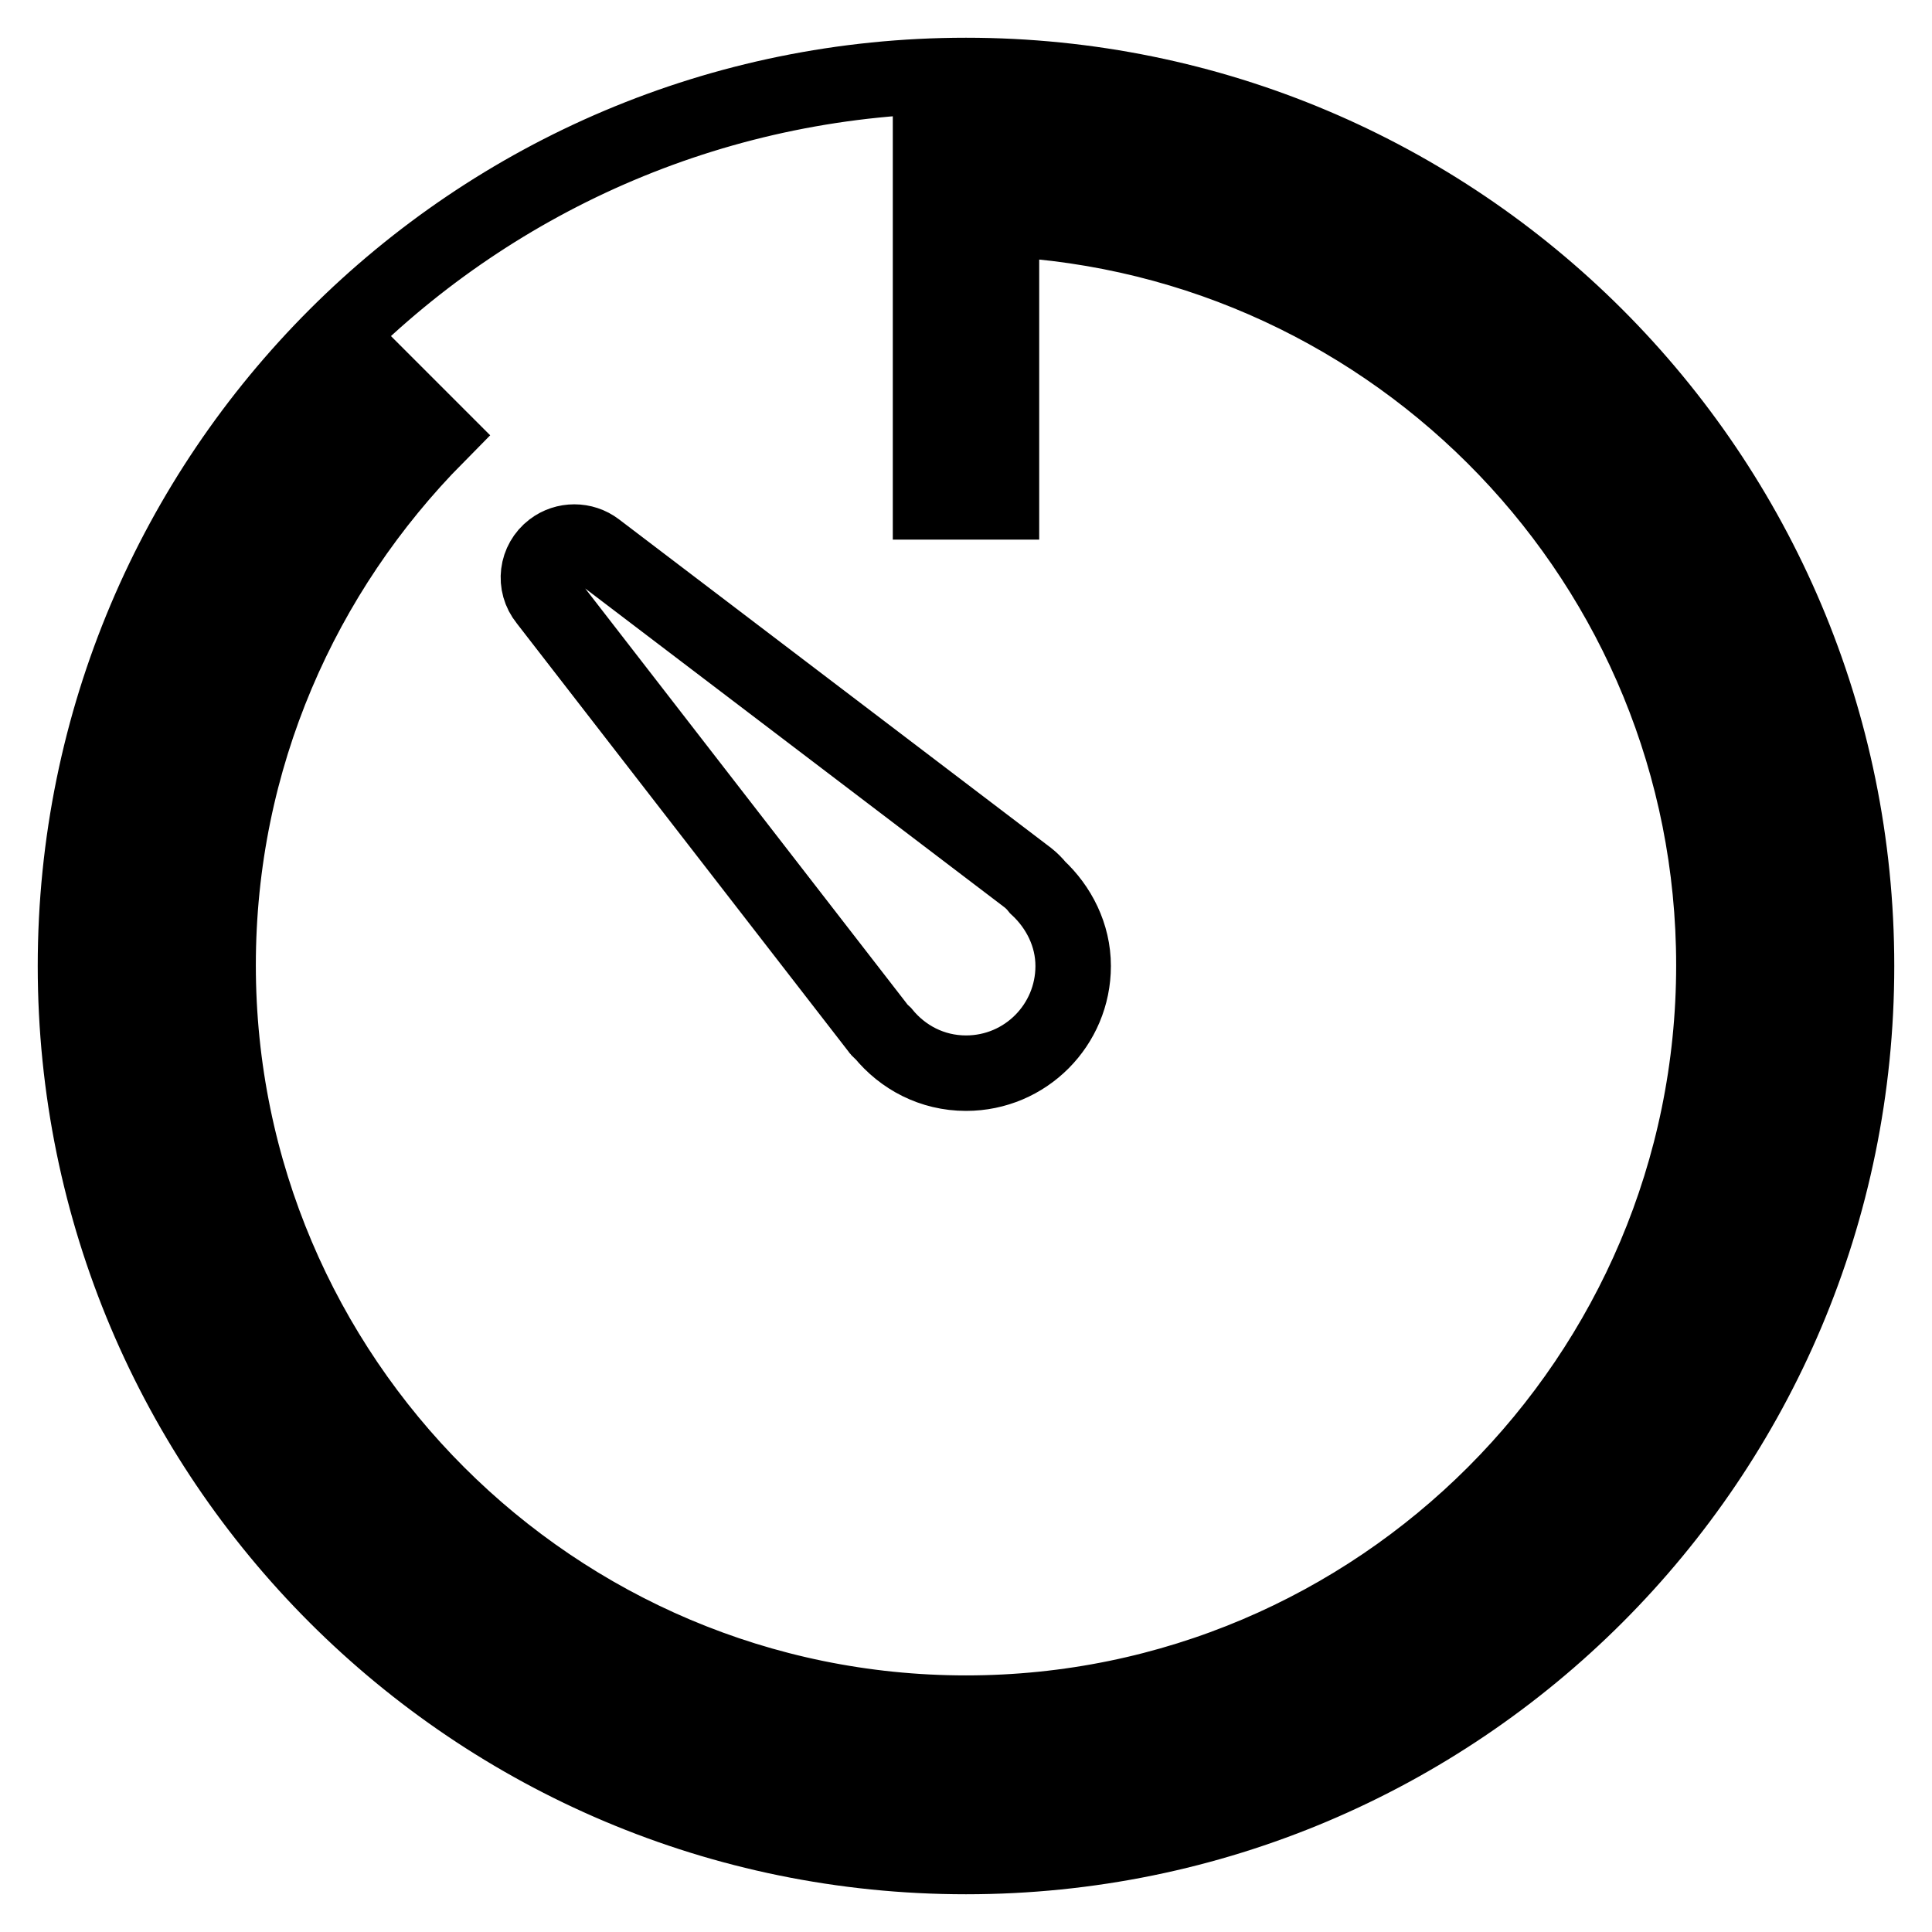 <?xml version="1.0" encoding="utf-8"?>
<!-- Svg Vector Icons : http://www.onlinewebfonts.com/icon -->
<!DOCTYPE svg PUBLIC "-//W3C//DTD SVG 1.1//EN" "http://www.w3.org/Graphics/SVG/1.1/DTD/svg11.dtd">
<svg version="1.1" xmlns="http://www.w3.org/2000/svg" xmlns:xlink="http://www.w3.org/1999/xlink" x="0px" y="0px" viewBox="0 0 256 256" enable-background="new 0 0 256 256" xml:space="preserve">
<g> <path stroke-width="10" fill-opacity="0" stroke="#000000"  d="M128,10C62.8,10,10,62.8,10,128c0,65.2,52.8,118,118,118s118-52.8,118-118C246,62.8,193.2,10,128,10z  M73.2,72.8c1.7-1.3,4.1-1.3,5.8,0l57.2,43.5c0.5,0.4,0.9,0.8,1.3,1.3c2.8,2.6,4.7,6.3,4.7,10.4c0,7.8-6.3,14.2-14.2,14.2 c-4.5,0-8.4-2.1-11-5.3c-0.2-0.2-0.5-0.4-0.6-0.6l-44-56.8C70.7,77.4,71.1,74.4,73.2,72.8z M128,236.4 c-60,0-108.6-48.6-108.6-108.6c0-30,12.1-57.1,31.8-76.8l6.7,6.7C40,75.8,28.9,100.5,28.9,127.9c0,54.7,44.5,99.1,99.1,99.1 c54.7,0,99.1-44.5,99.1-99.1c0-53.1-41.9-96.4-94.4-98.9v37.5h-9.4v-47c1.6-0.1,3.1-0.1,4.7-0.1c60,0,108.6,48.6,108.6,108.6 C236.6,187.8,188,236.4,128,236.4L128,236.4z"/></g>
</svg>
